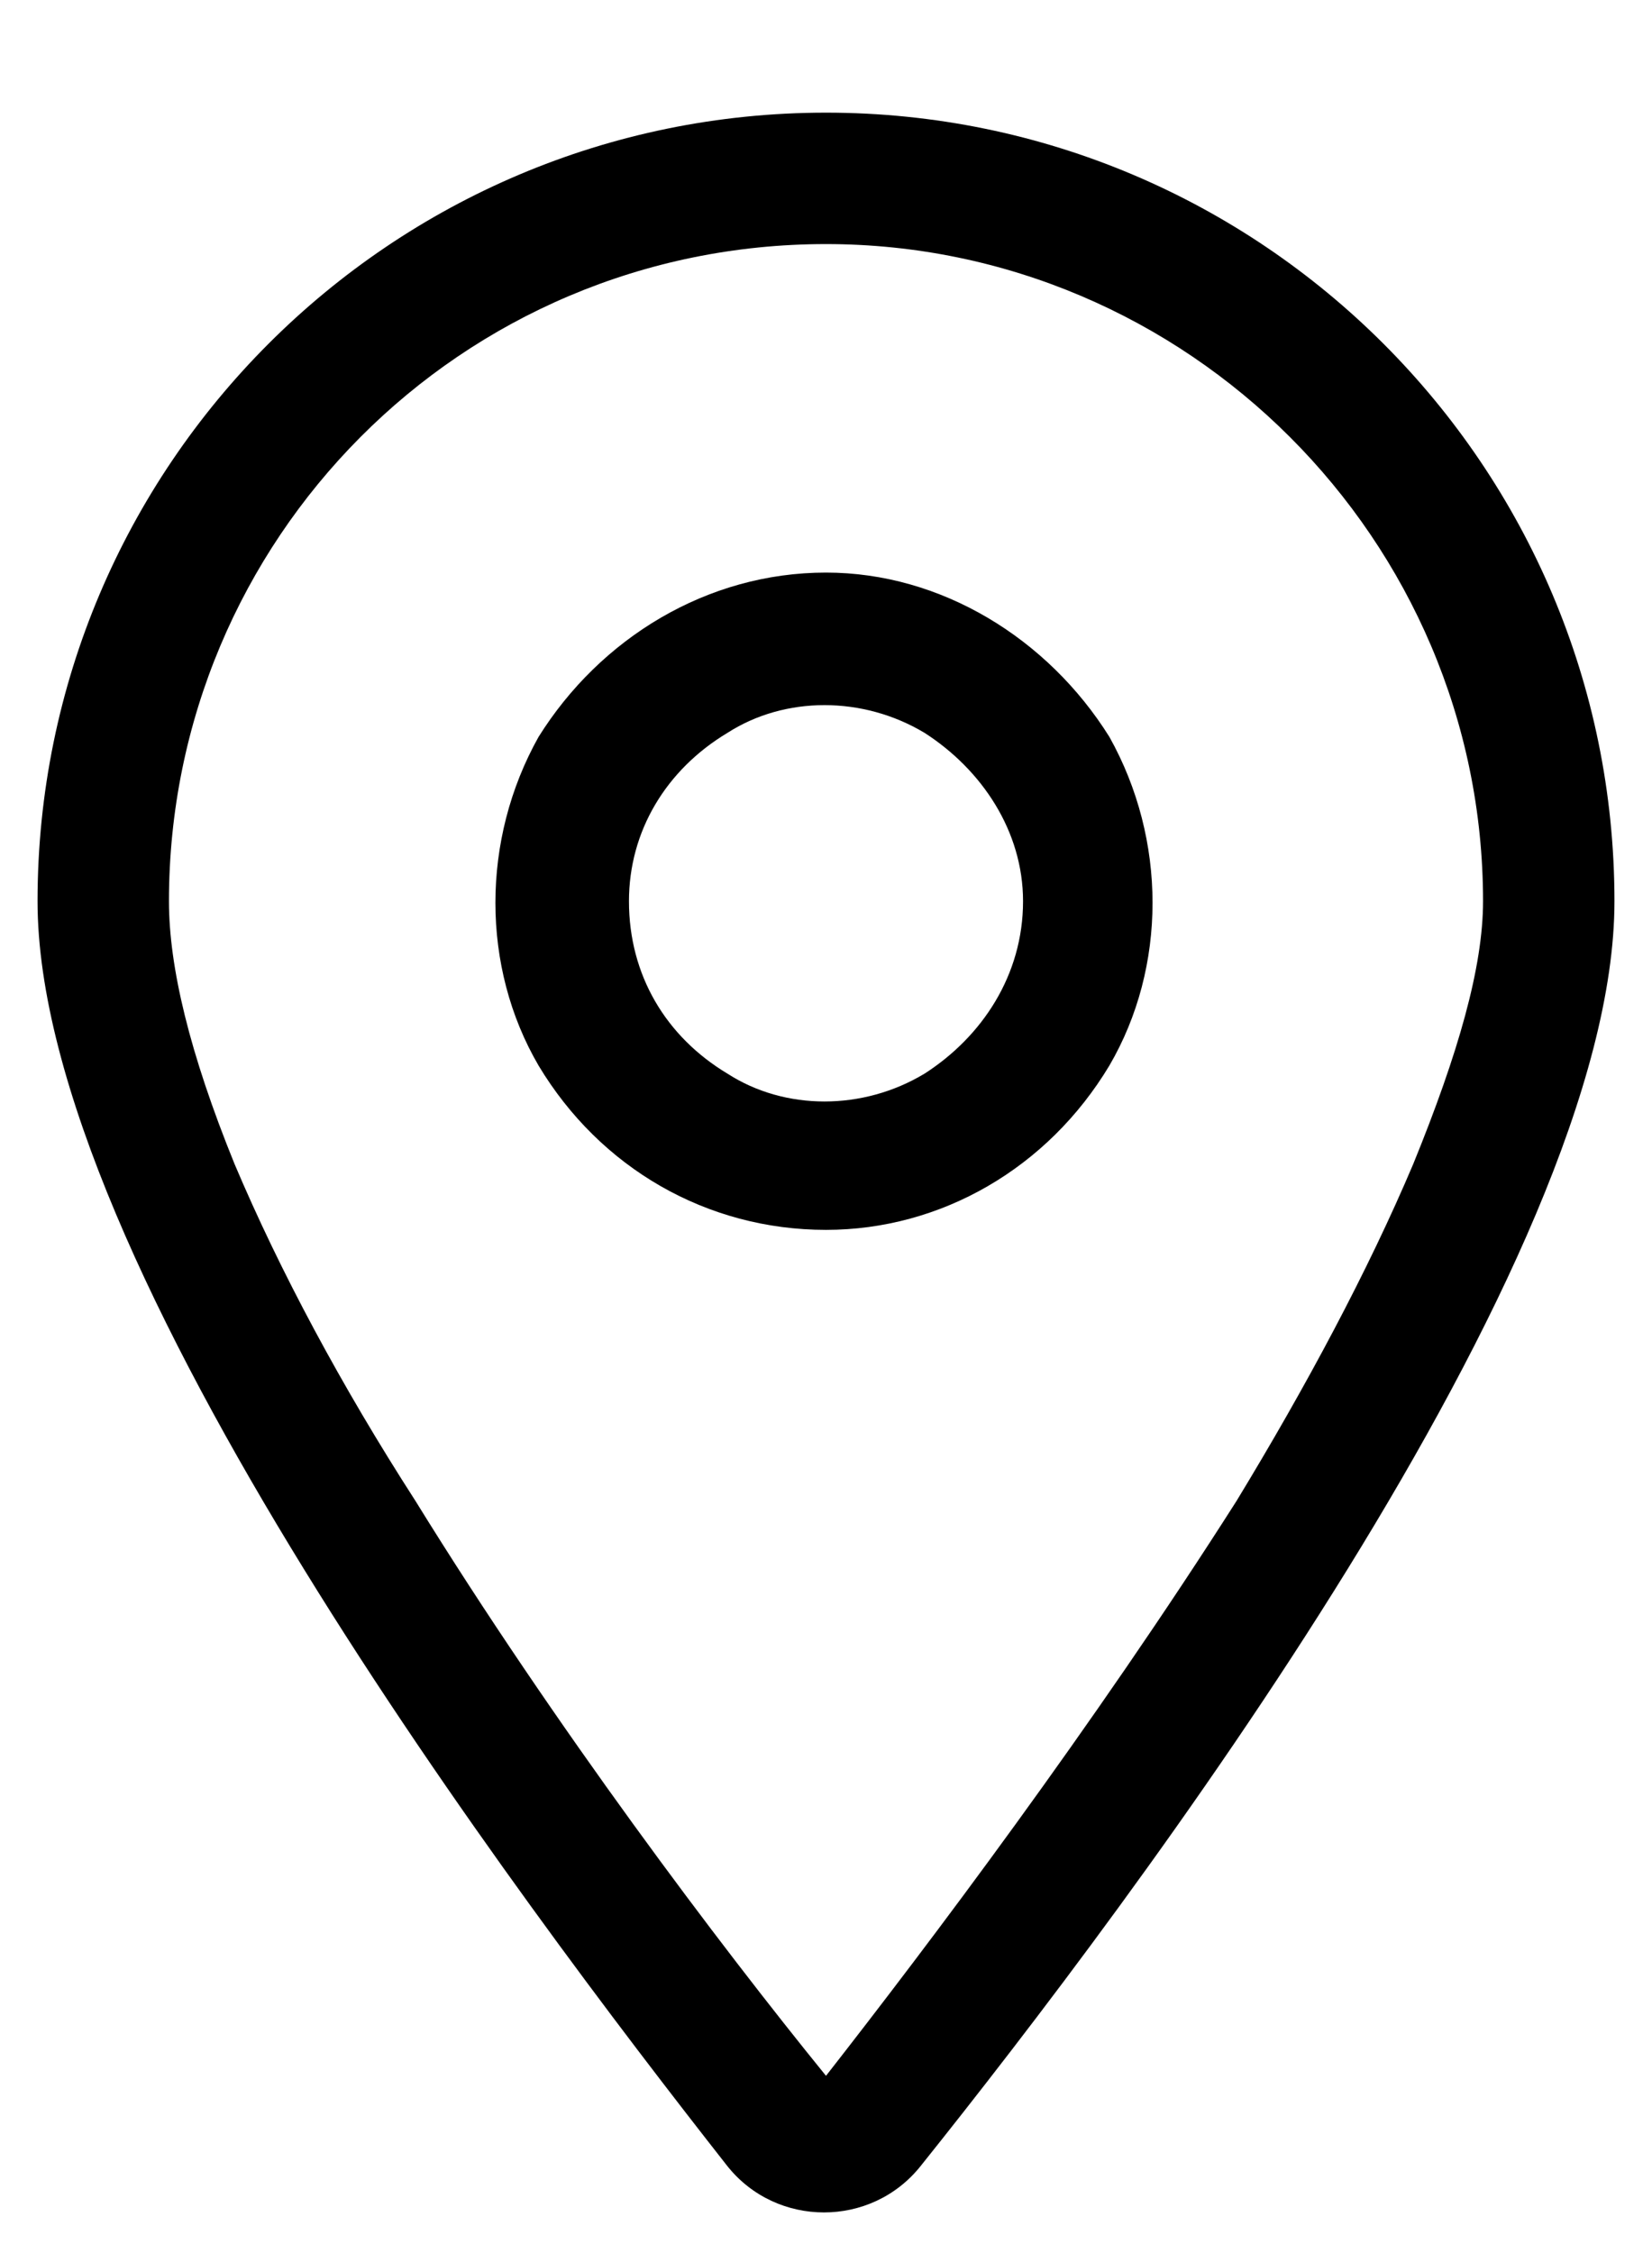 <svg width="11" height="15" viewBox="0 0 11 15" fill="none" xmlns="http://www.w3.org/2000/svg">
<path d="M9.875 6C9.875 3.594 7.906 1.625 5.5 1.625C3.066 1.625 1.125 3.594 1.125 6C1.125 6.438 1.262 7.012 1.562 7.75C1.863 8.461 2.273 9.227 2.766 9.992C3.695 11.496 4.789 12.945 5.5 13.82C6.184 12.945 7.277 11.496 8.234 9.992C8.699 9.227 9.109 8.461 9.41 7.75C9.711 7.012 9.875 6.438 9.875 6ZM10.75 6C10.75 8.406 7.551 12.645 6.129 14.422C5.801 14.832 5.172 14.832 4.844 14.422C3.449 12.645 0.25 8.406 0.25 6C0.25 3.102 2.602 0.75 5.5 0.75C8.398 0.75 10.75 3.102 10.75 6ZM4.188 6C4.188 6.492 4.434 6.902 4.844 7.148C5.227 7.395 5.746 7.395 6.156 7.148C6.539 6.902 6.812 6.492 6.812 6C6.812 5.535 6.539 5.125 6.156 4.879C5.746 4.633 5.227 4.633 4.844 4.879C4.434 5.125 4.188 5.535 4.188 6ZM5.5 8.188C4.707 8.188 3.996 7.777 3.586 7.094C3.203 6.438 3.203 5.59 3.586 4.906C3.996 4.25 4.707 3.812 5.5 3.812C6.266 3.812 6.977 4.25 7.387 4.906C7.77 5.59 7.77 6.438 7.387 7.094C6.977 7.777 6.266 8.188 5.5 8.188Z" fill="black"/>
</svg>
